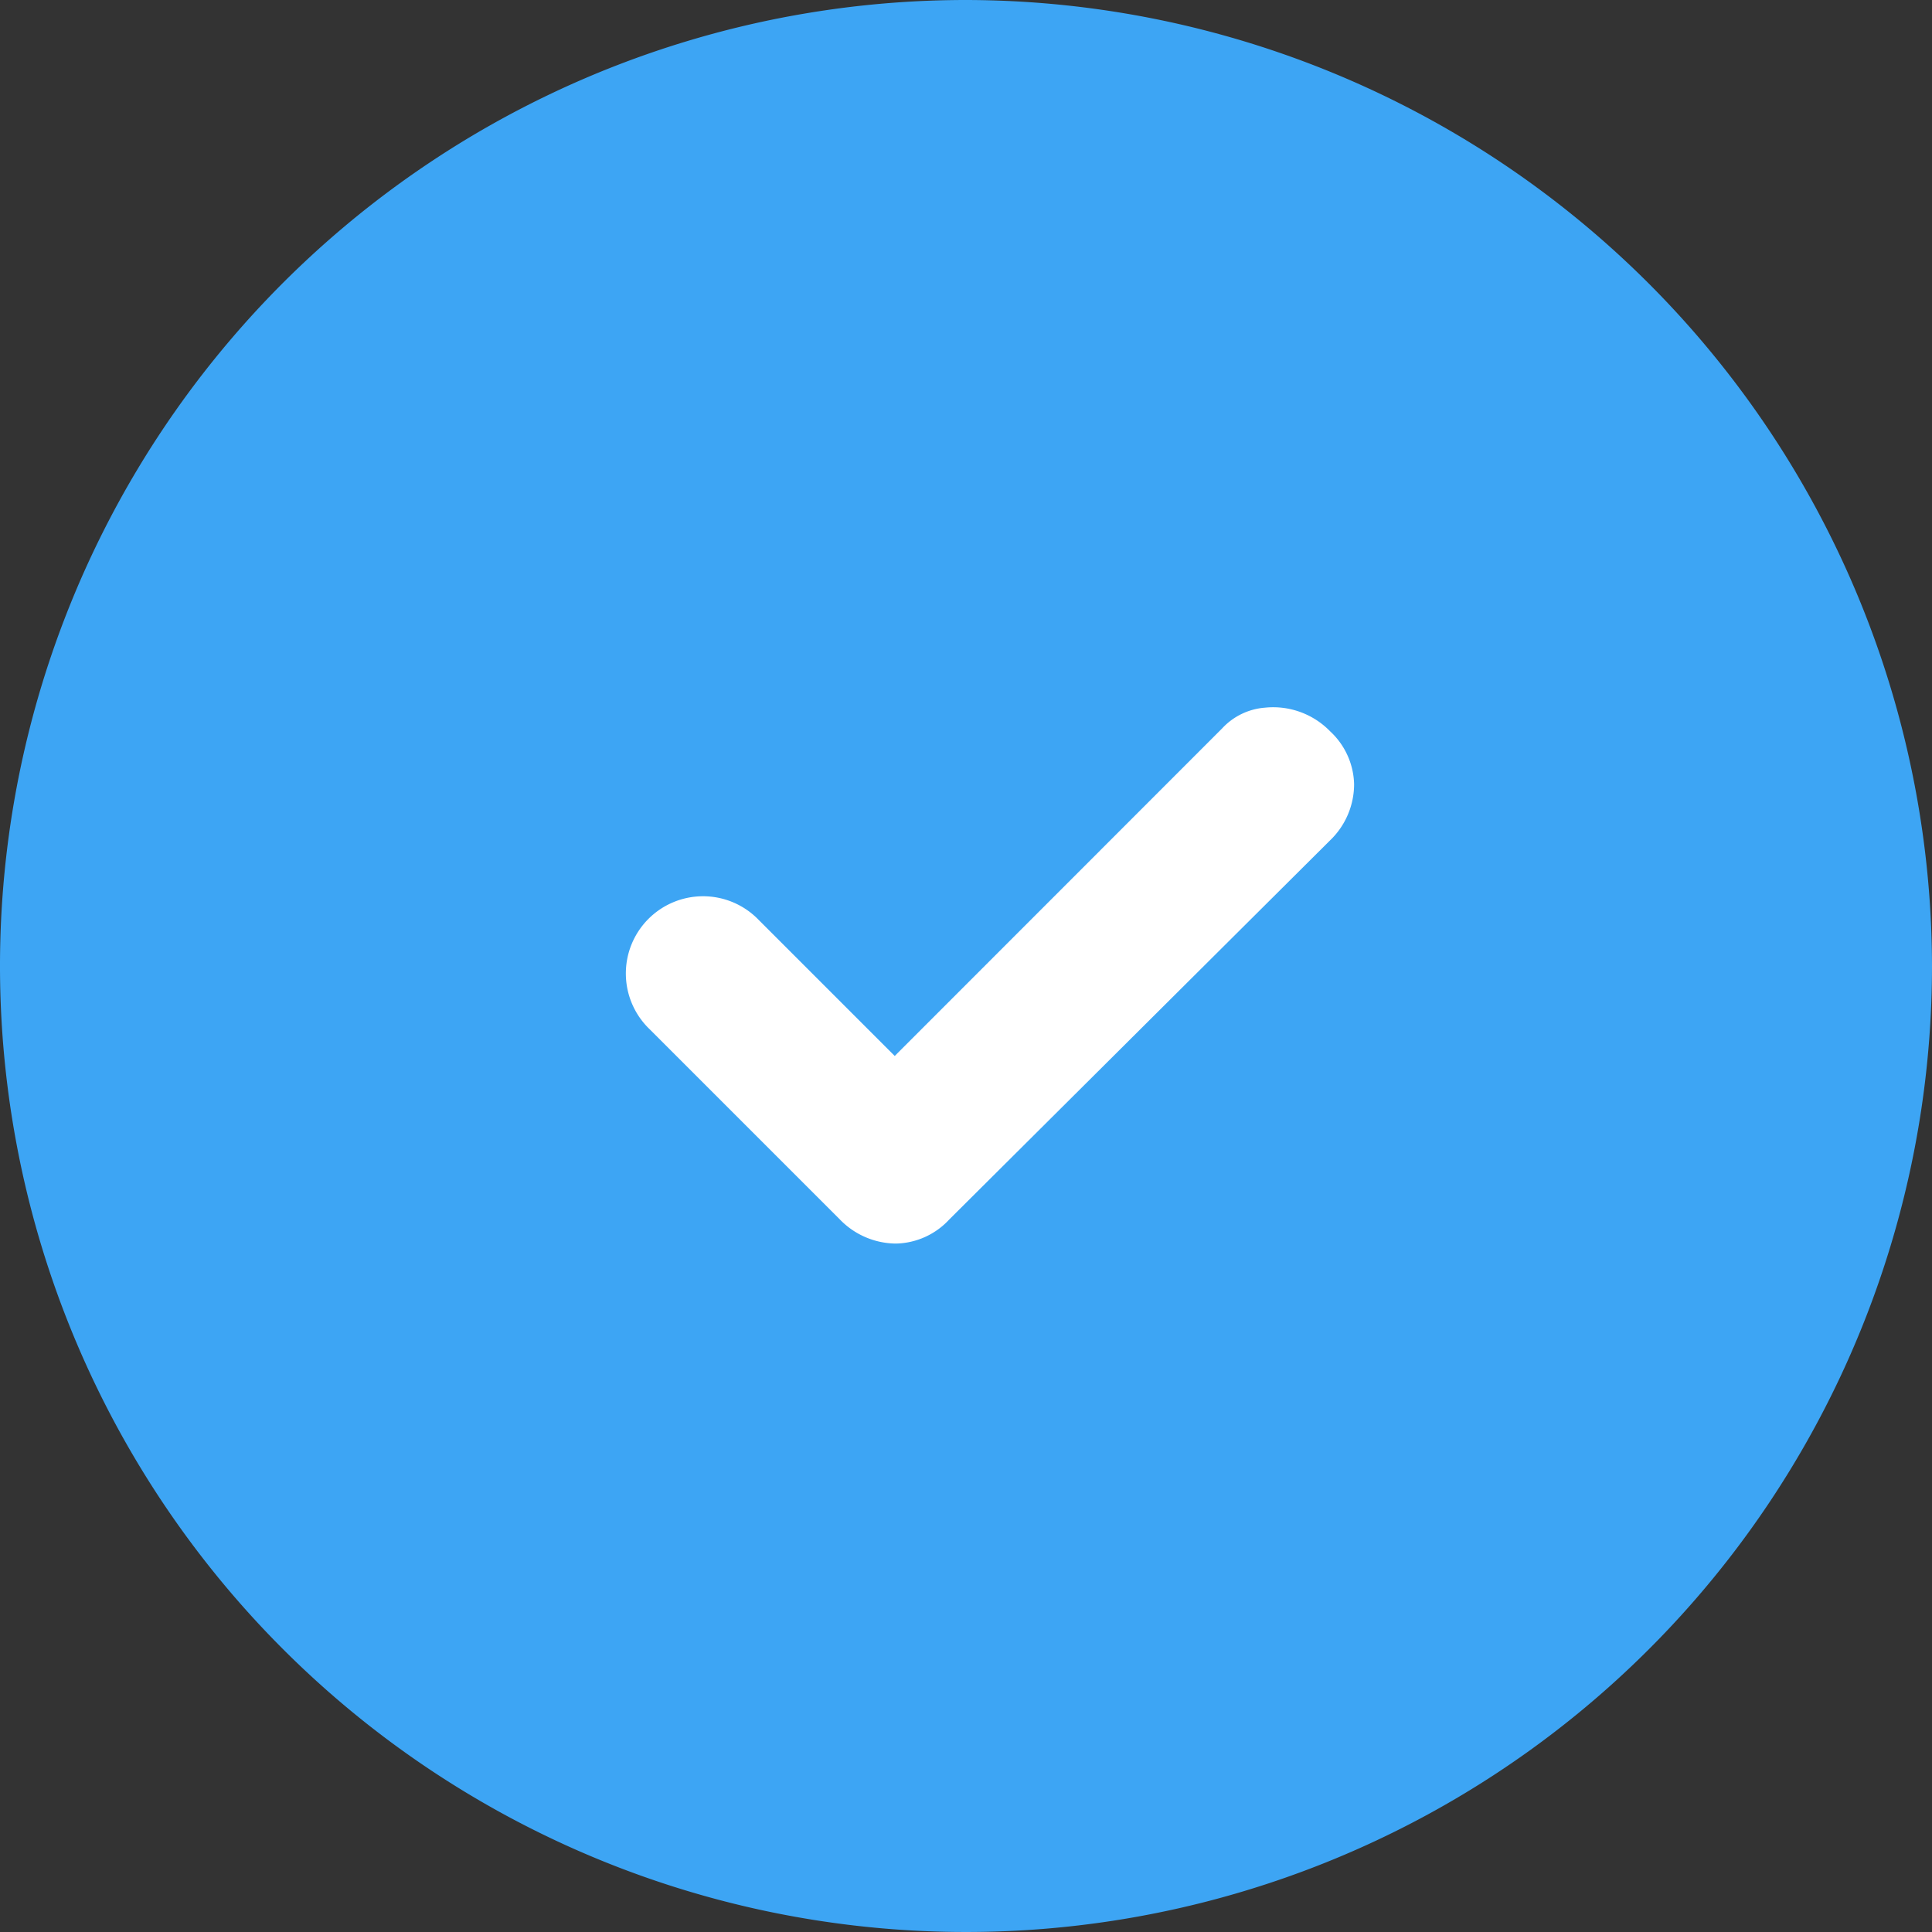 <svg xmlns="http://www.w3.org/2000/svg" viewBox="0 0 113.6 113.6"><rect x="0" y="0" width="113.6" height="113.6" fill="#333333" stroke="none"/><defs><style>.cls-1{fill:#3DA5F4;}.cls-2{fill:#3DA5F4;}.cls-3{fill:#ffffff;}</style></defs><g id="Layer_2" data-name="Layer 2"><g id="Layer_1-2" data-name="Layer 1"><rect class="cls-1" x="20.4" y="26.54" width="71.44" height="59.16"/><path class="cls-2" d="M56.8,0a56.8,56.8,0,1,0,56.8,56.8A56.89,56.89,0,0,0,56.8,0Z"/><path class="cls-3" d="M78.21,49.41h0l-22.4,22.3a4.38,4.38,0,0,1-3.1,1.41h-.07a4.63,4.63,0,0,1-3.25-1.41l-11.2-11.2A4.54,4.54,0,0,1,36.8,57.3a4.54,4.54,0,0,1,7.81-3.21l8,8L71.86,42.83a3.83,3.83,0,0,1,2.52-1.22A4.67,4.67,0,0,1,78.21,43a4.38,4.38,0,0,1,1.41,3.1A4.58,4.58,0,0,1,78.21,49.41Z"/></g></g></svg>